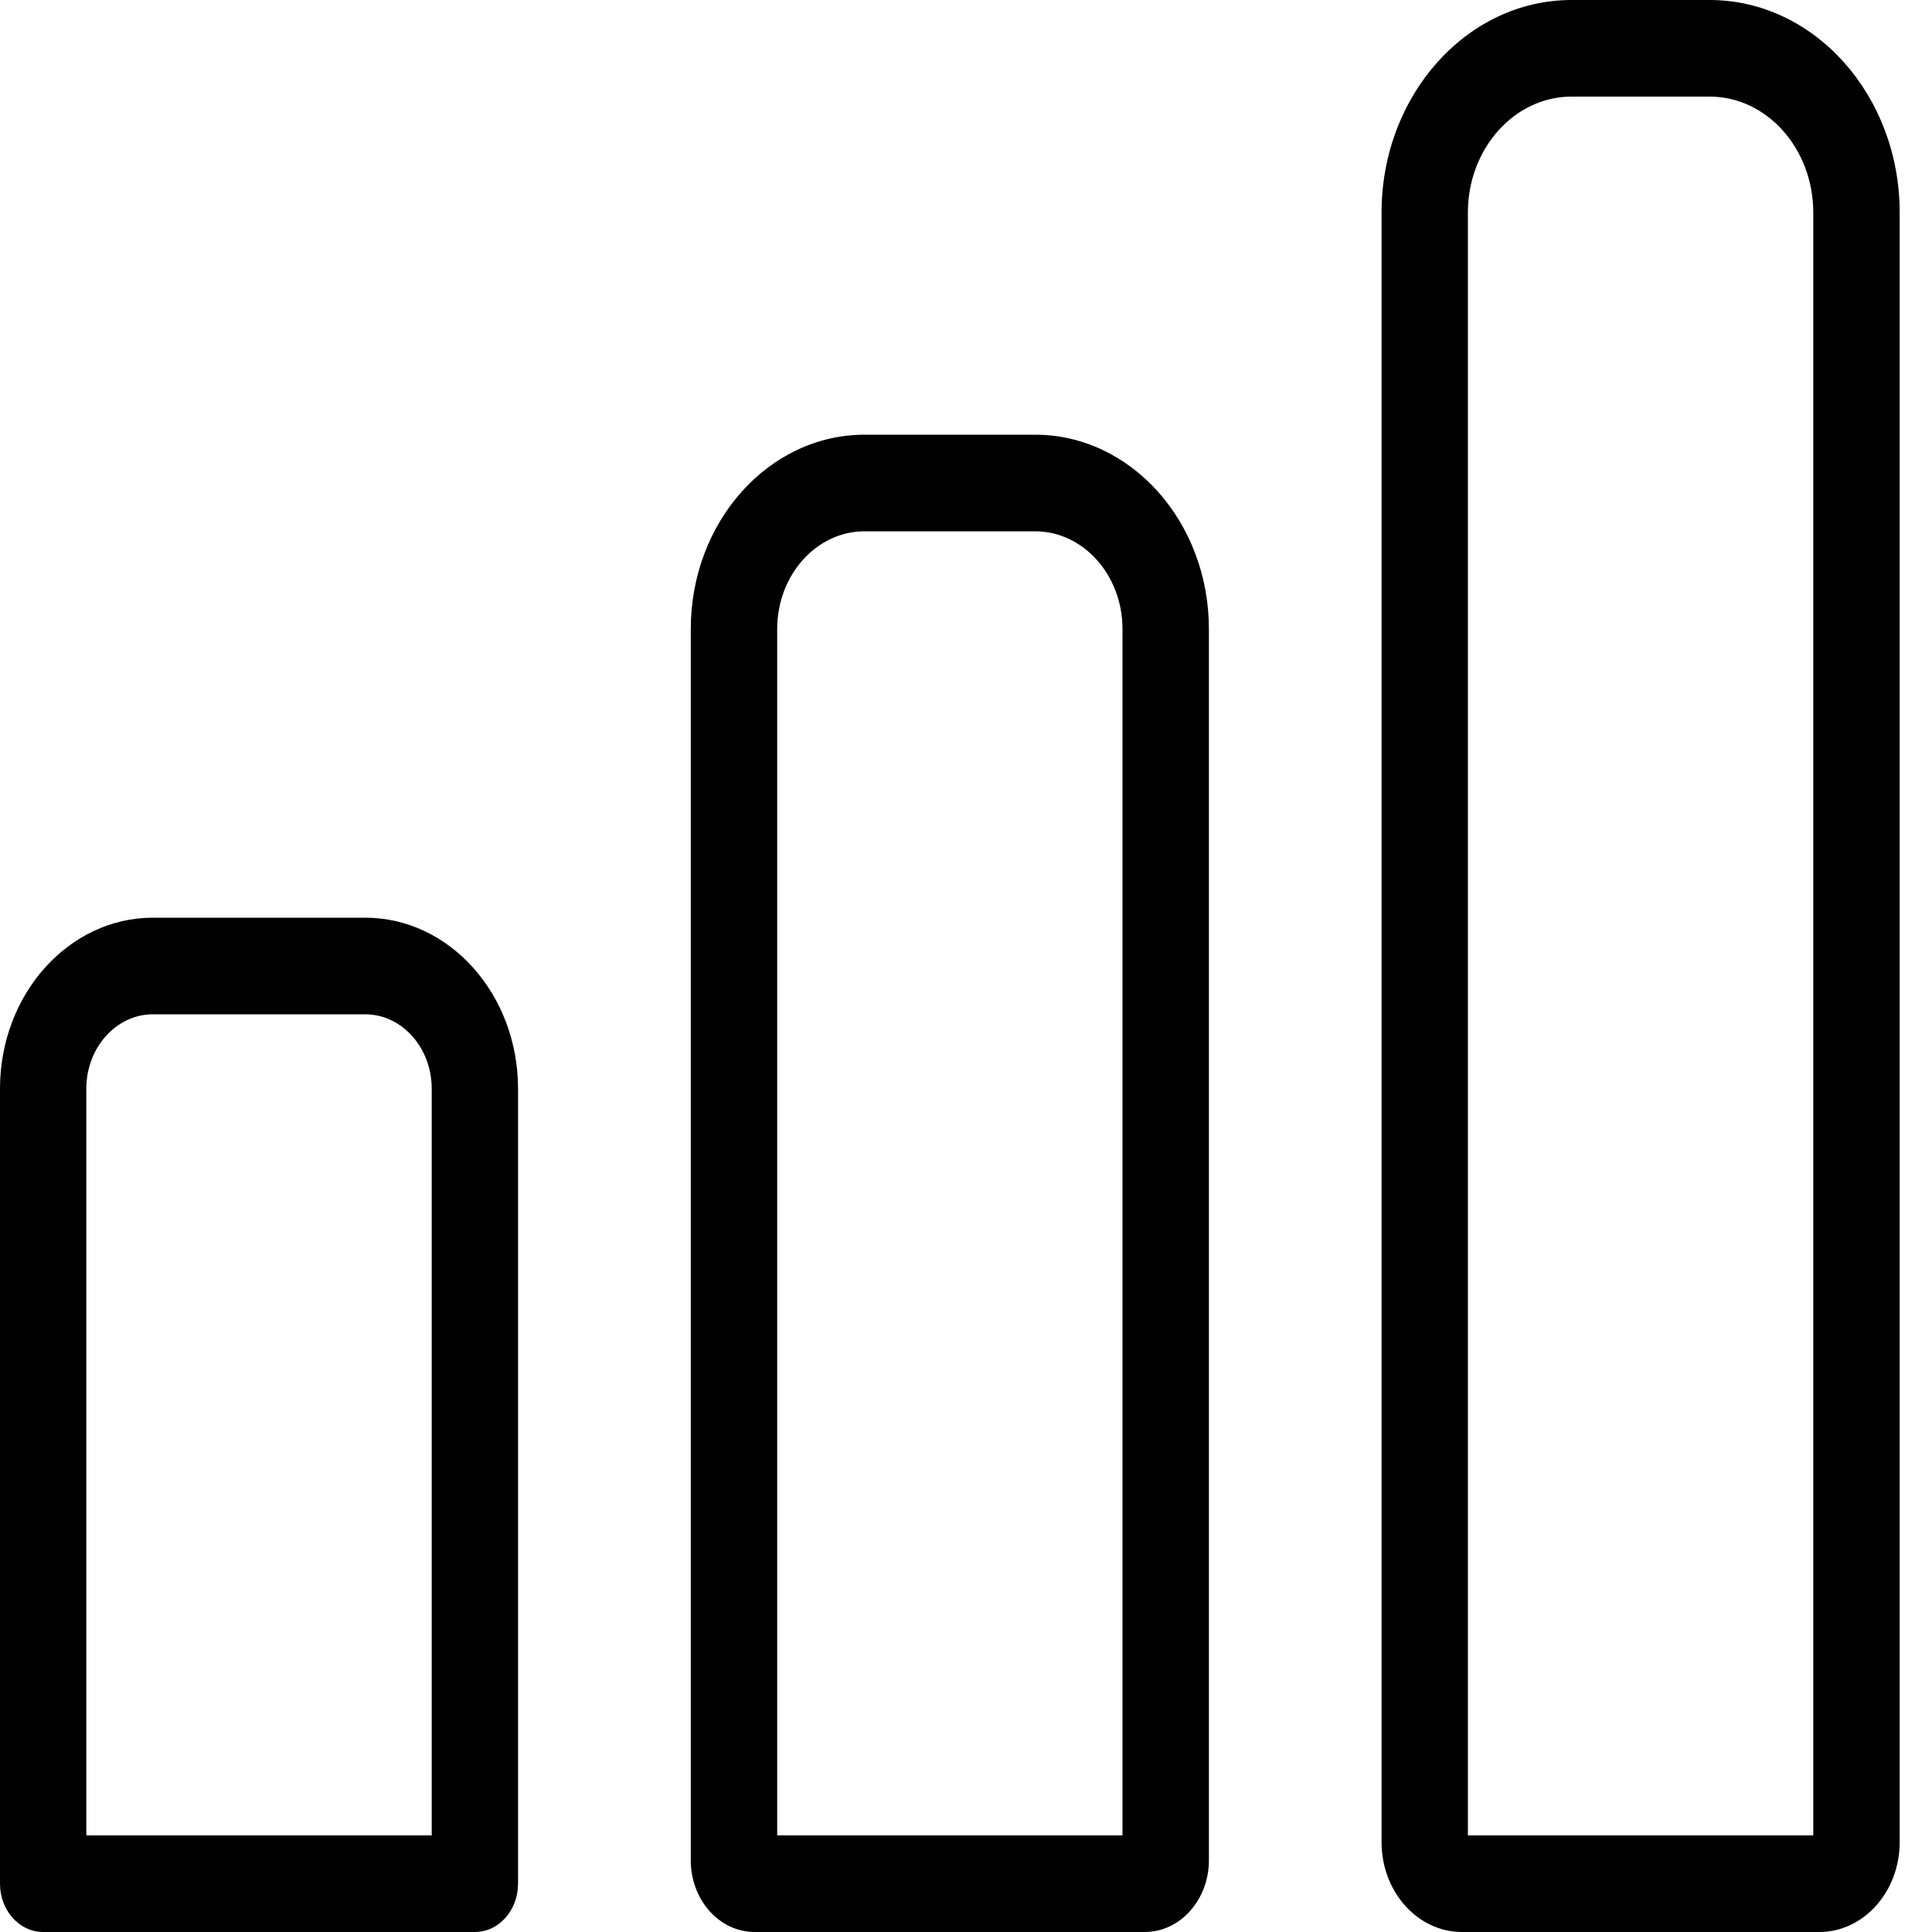 <svg width="22" height="22" viewBox="0 0 22 22" fill="none" xmlns="http://www.w3.org/2000/svg">
<path d="M17.896 0H19.468C20.661 0 21.632 1.086 21.632 2.421V20.977C21.632 21.541 21.221 22 20.717 22H16.647C16.142 22 15.732 21.541 15.732 20.977V2.421C15.732 1.086 16.703 0 17.896 0ZM16.715 20.9H20.648V2.421C20.648 1.692 20.119 1.1 19.468 1.1H17.896C17.245 1.1 16.715 1.692 16.715 2.421V20.9H16.715Z" fill="black"/>
<path d="M9.845 4.95H11.787C12.878 4.95 13.766 5.942 13.766 7.163V21.184C13.766 21.634 13.438 22 13.036 22H8.595C8.4 22 8.216 21.915 8.078 21.76C7.941 21.605 7.866 21.4 7.866 21.184V7.163C7.866 5.942 8.754 4.95 9.845 4.95ZM8.85 20.9H12.782V7.163C12.782 6.549 12.336 6.05 11.787 6.05H9.845C9.296 6.05 8.85 6.549 8.85 7.163V20.9Z" fill="black"/>
<path d="M1.741 10.45H4.159C5.119 10.45 5.899 11.323 5.899 12.397V21.45C5.899 21.754 5.679 22 5.408 22H0.492C0.22 22 -9.53674e-06 21.754 -9.53674e-06 21.45V12.397C4.673e-05 11.323 0.781 10.45 1.741 10.45ZM0.983 20.9H4.916V12.397C4.916 11.93 4.576 11.55 4.159 11.55H1.741C1.323 11.55 0.983 11.93 0.983 12.397V20.9Z" fill="black"/>
</svg>
